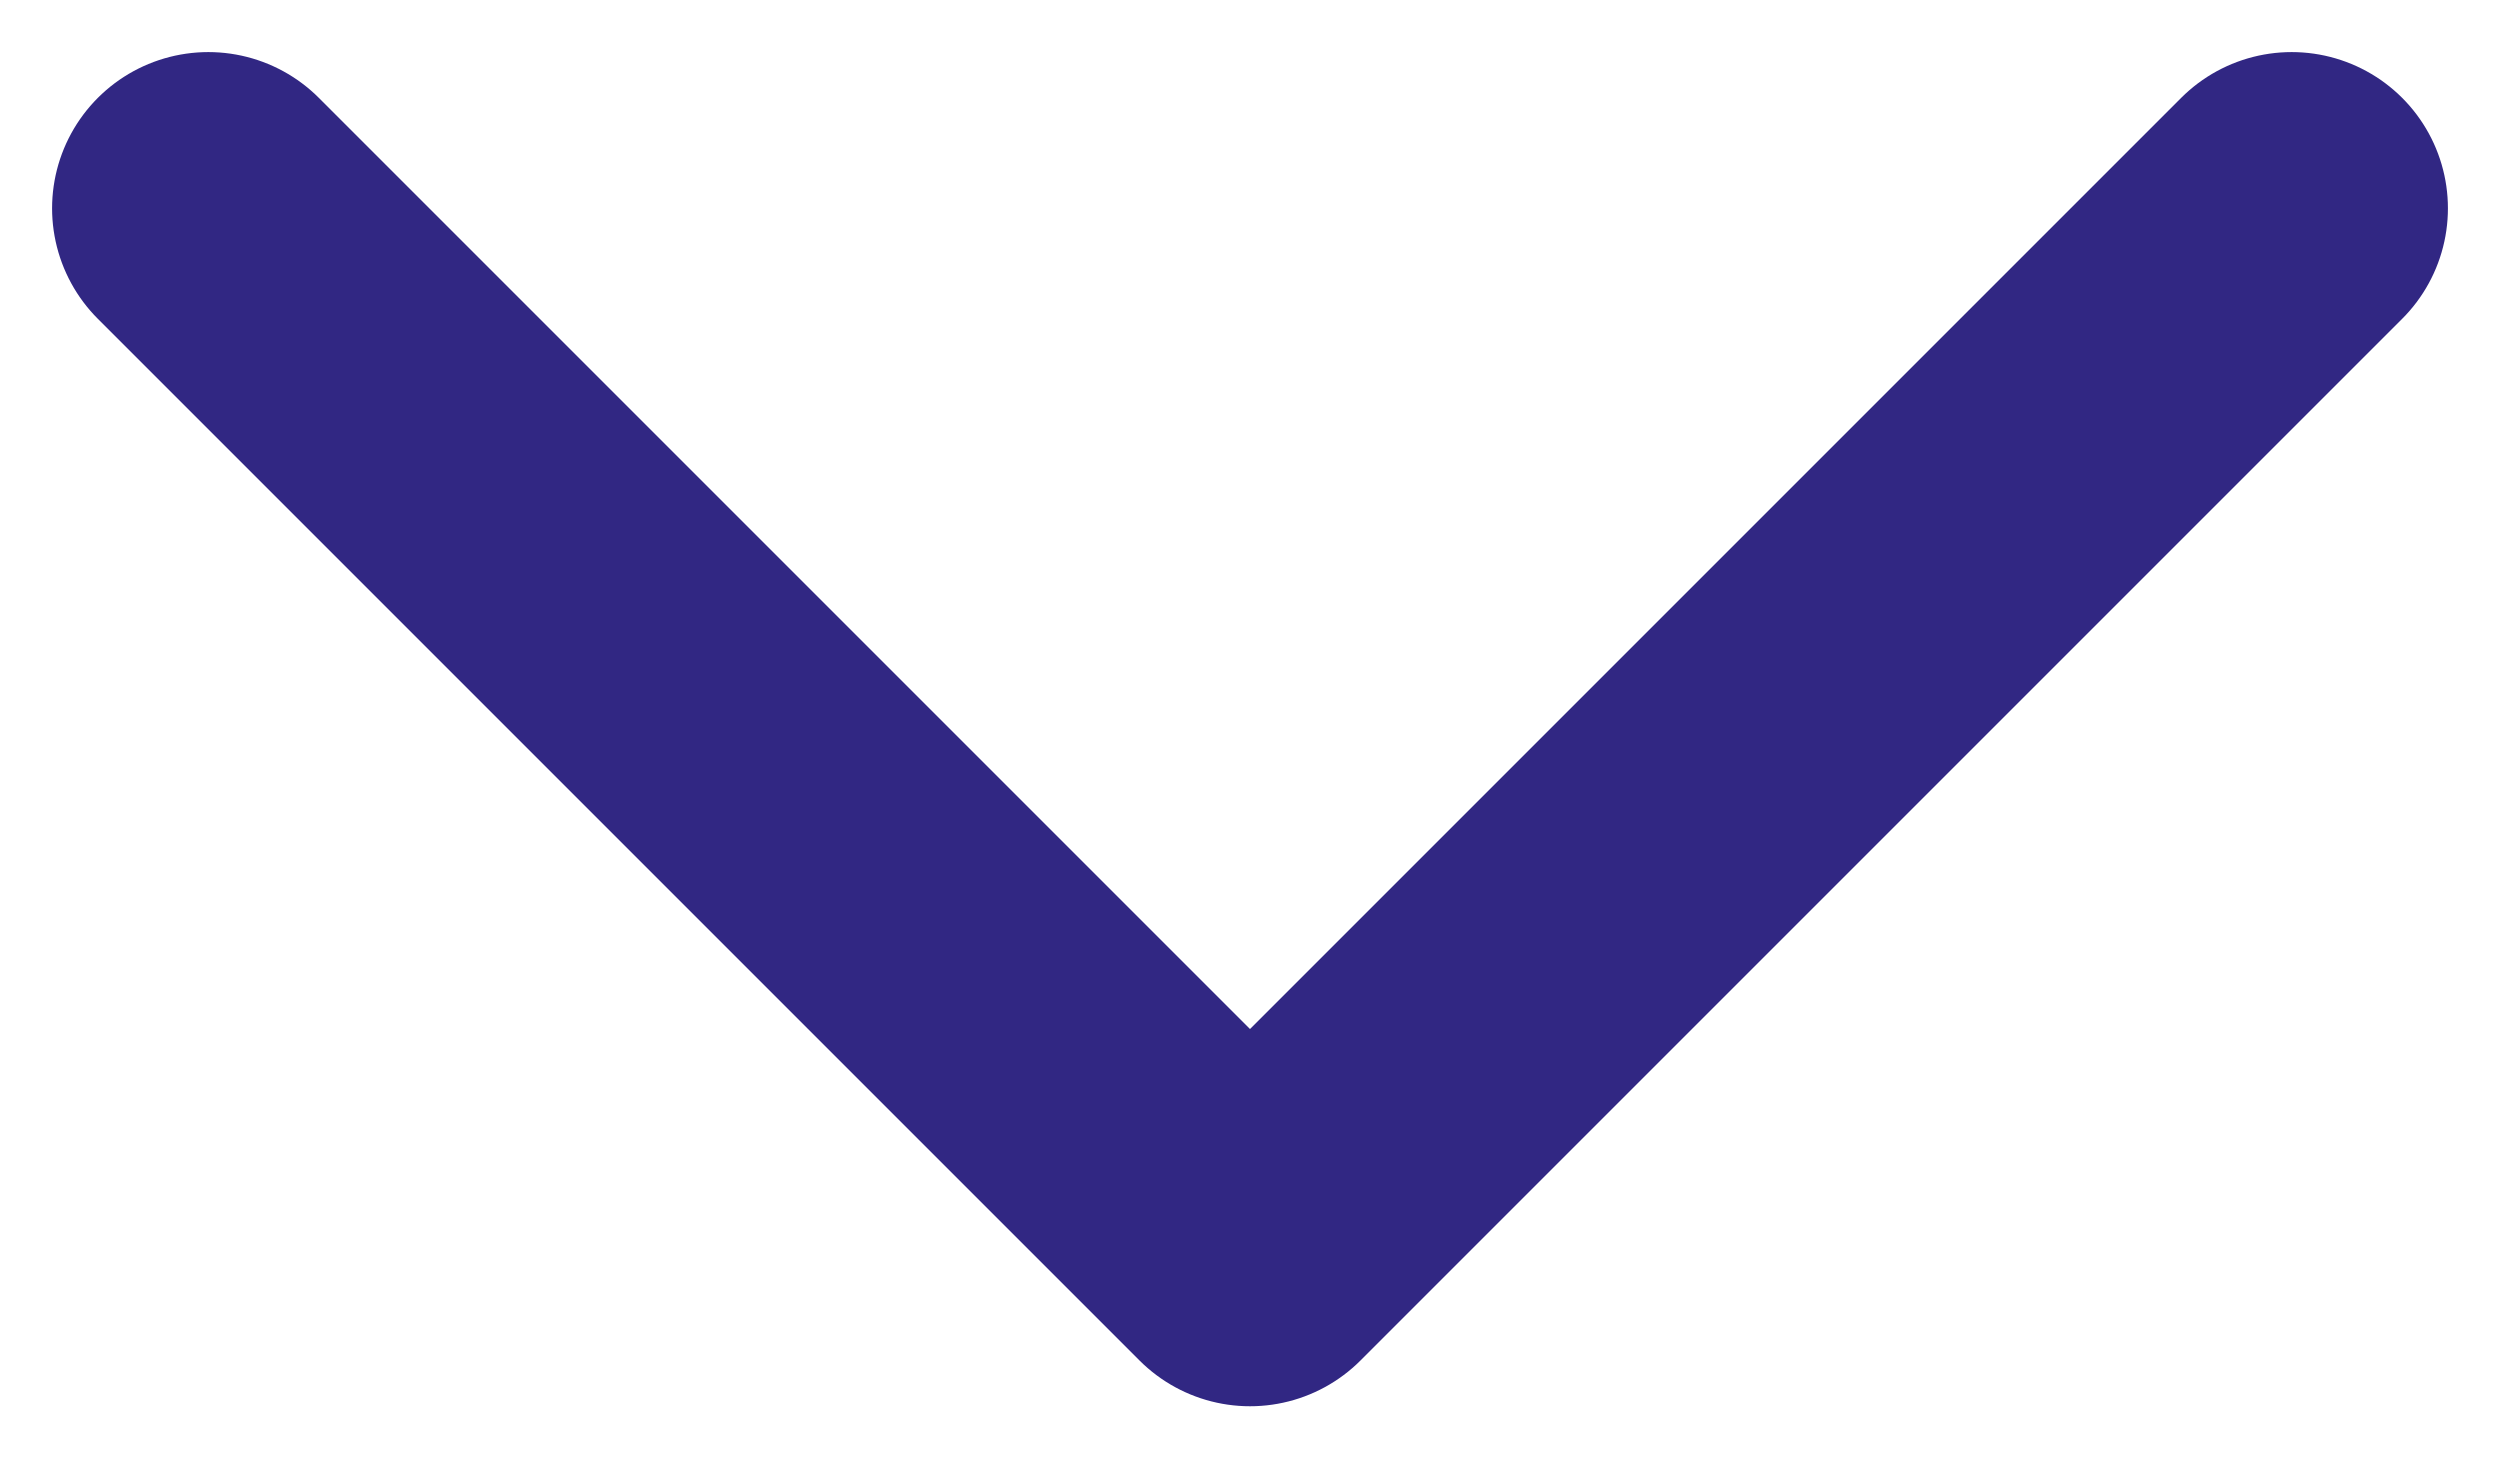 <?xml version="1.0" encoding="UTF-8"?>
<svg width="12px" height="7px" viewBox="0 0 12 7" version="1.1" xmlns="http://www.w3.org/2000/svg" xmlns:xlink="http://www.w3.org/1999/xlink">
    <!-- Generator: Sketch 61.2 (89653) - https://sketch.com -->
    <title>Vector</title>
    <desc>Created with Sketch.</desc>
    <g id="Line-Icon" stroke="none" stroke-width="1" fill="none" fill-rule="evenodd" stroke-linecap="round" stroke-linejoin="round">
        <g id="Down_Arrow" transform="translate(-6, -9)" stroke="#312783" stroke-width="1.5">
            <g id="Vector" transform="translate(7, 10)">
                <polyline id="vector-5" points="0 0 5 5 10 0"></polyline>
            </g>
        </g>
    </g>
</svg>